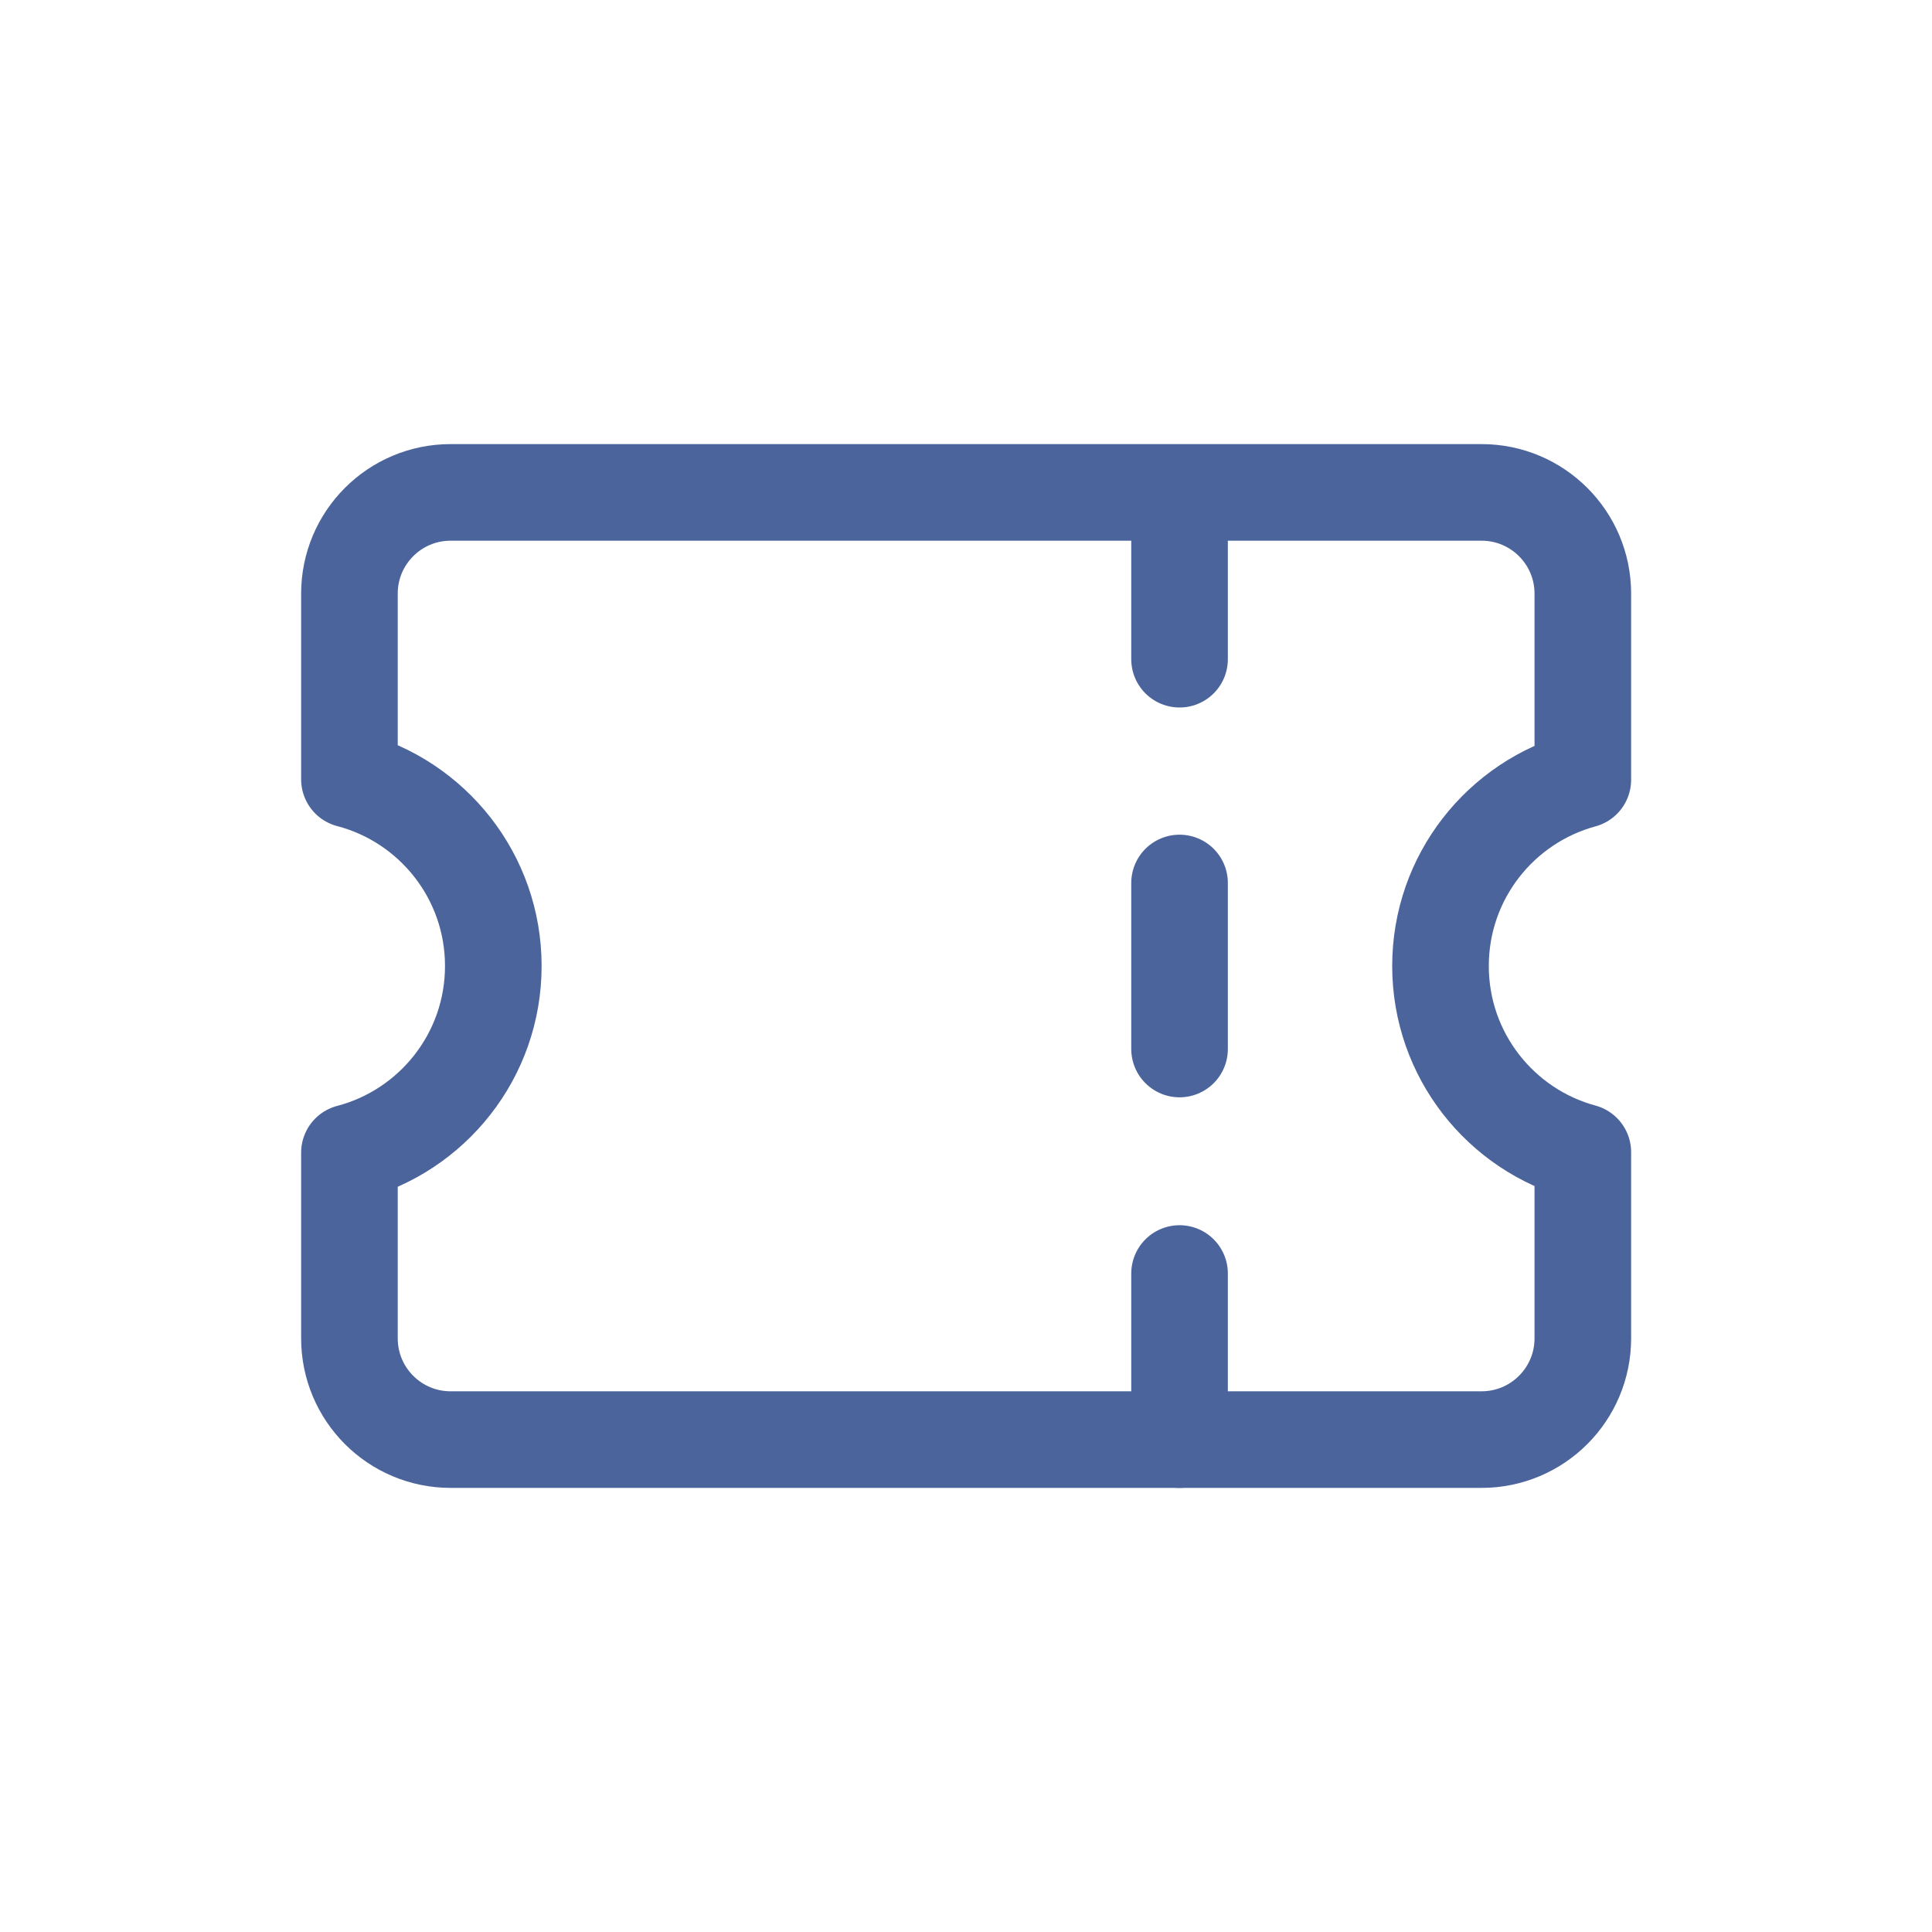 <?xml version="1.0" encoding="UTF-8"?>
<svg xmlns="http://www.w3.org/2000/svg" width="30" height="30" viewBox="0 0 30 30" fill="none">
  <path d="M5.426 20.782C5.426 21.65 6.129 22.354 6.997 22.354H23.006C23.874 22.354 24.578 21.65 24.578 20.782V17.891C23.304 17.546 22.368 16.382 22.368 15C22.368 13.617 23.304 12.454 24.578 12.108V9.217C24.578 8.35 23.874 7.646 23.006 7.646H6.997C6.129 7.646 5.426 8.35 5.426 9.217V12.102C6.712 12.439 7.66 13.608 7.66 15C7.66 16.391 6.712 17.561 5.426 17.898V20.782Z" stroke="#4B649C" stroke-width="1.5" stroke-linecap="round" stroke-linejoin="round"></path>
  <path d="M18.316 7.658V10.236" stroke="#4B649C" stroke-width="1.5" stroke-linecap="round" stroke-linejoin="round"></path>
  <path d="M18.316 13.711V16.289" stroke="#4B649C" stroke-width="1.5" stroke-linecap="round" stroke-linejoin="round"></path>
  <path d="M18.316 19.775V22.354" stroke="#4B649C" stroke-width="1.5" stroke-linecap="round" stroke-linejoin="round"></path>
</svg>
